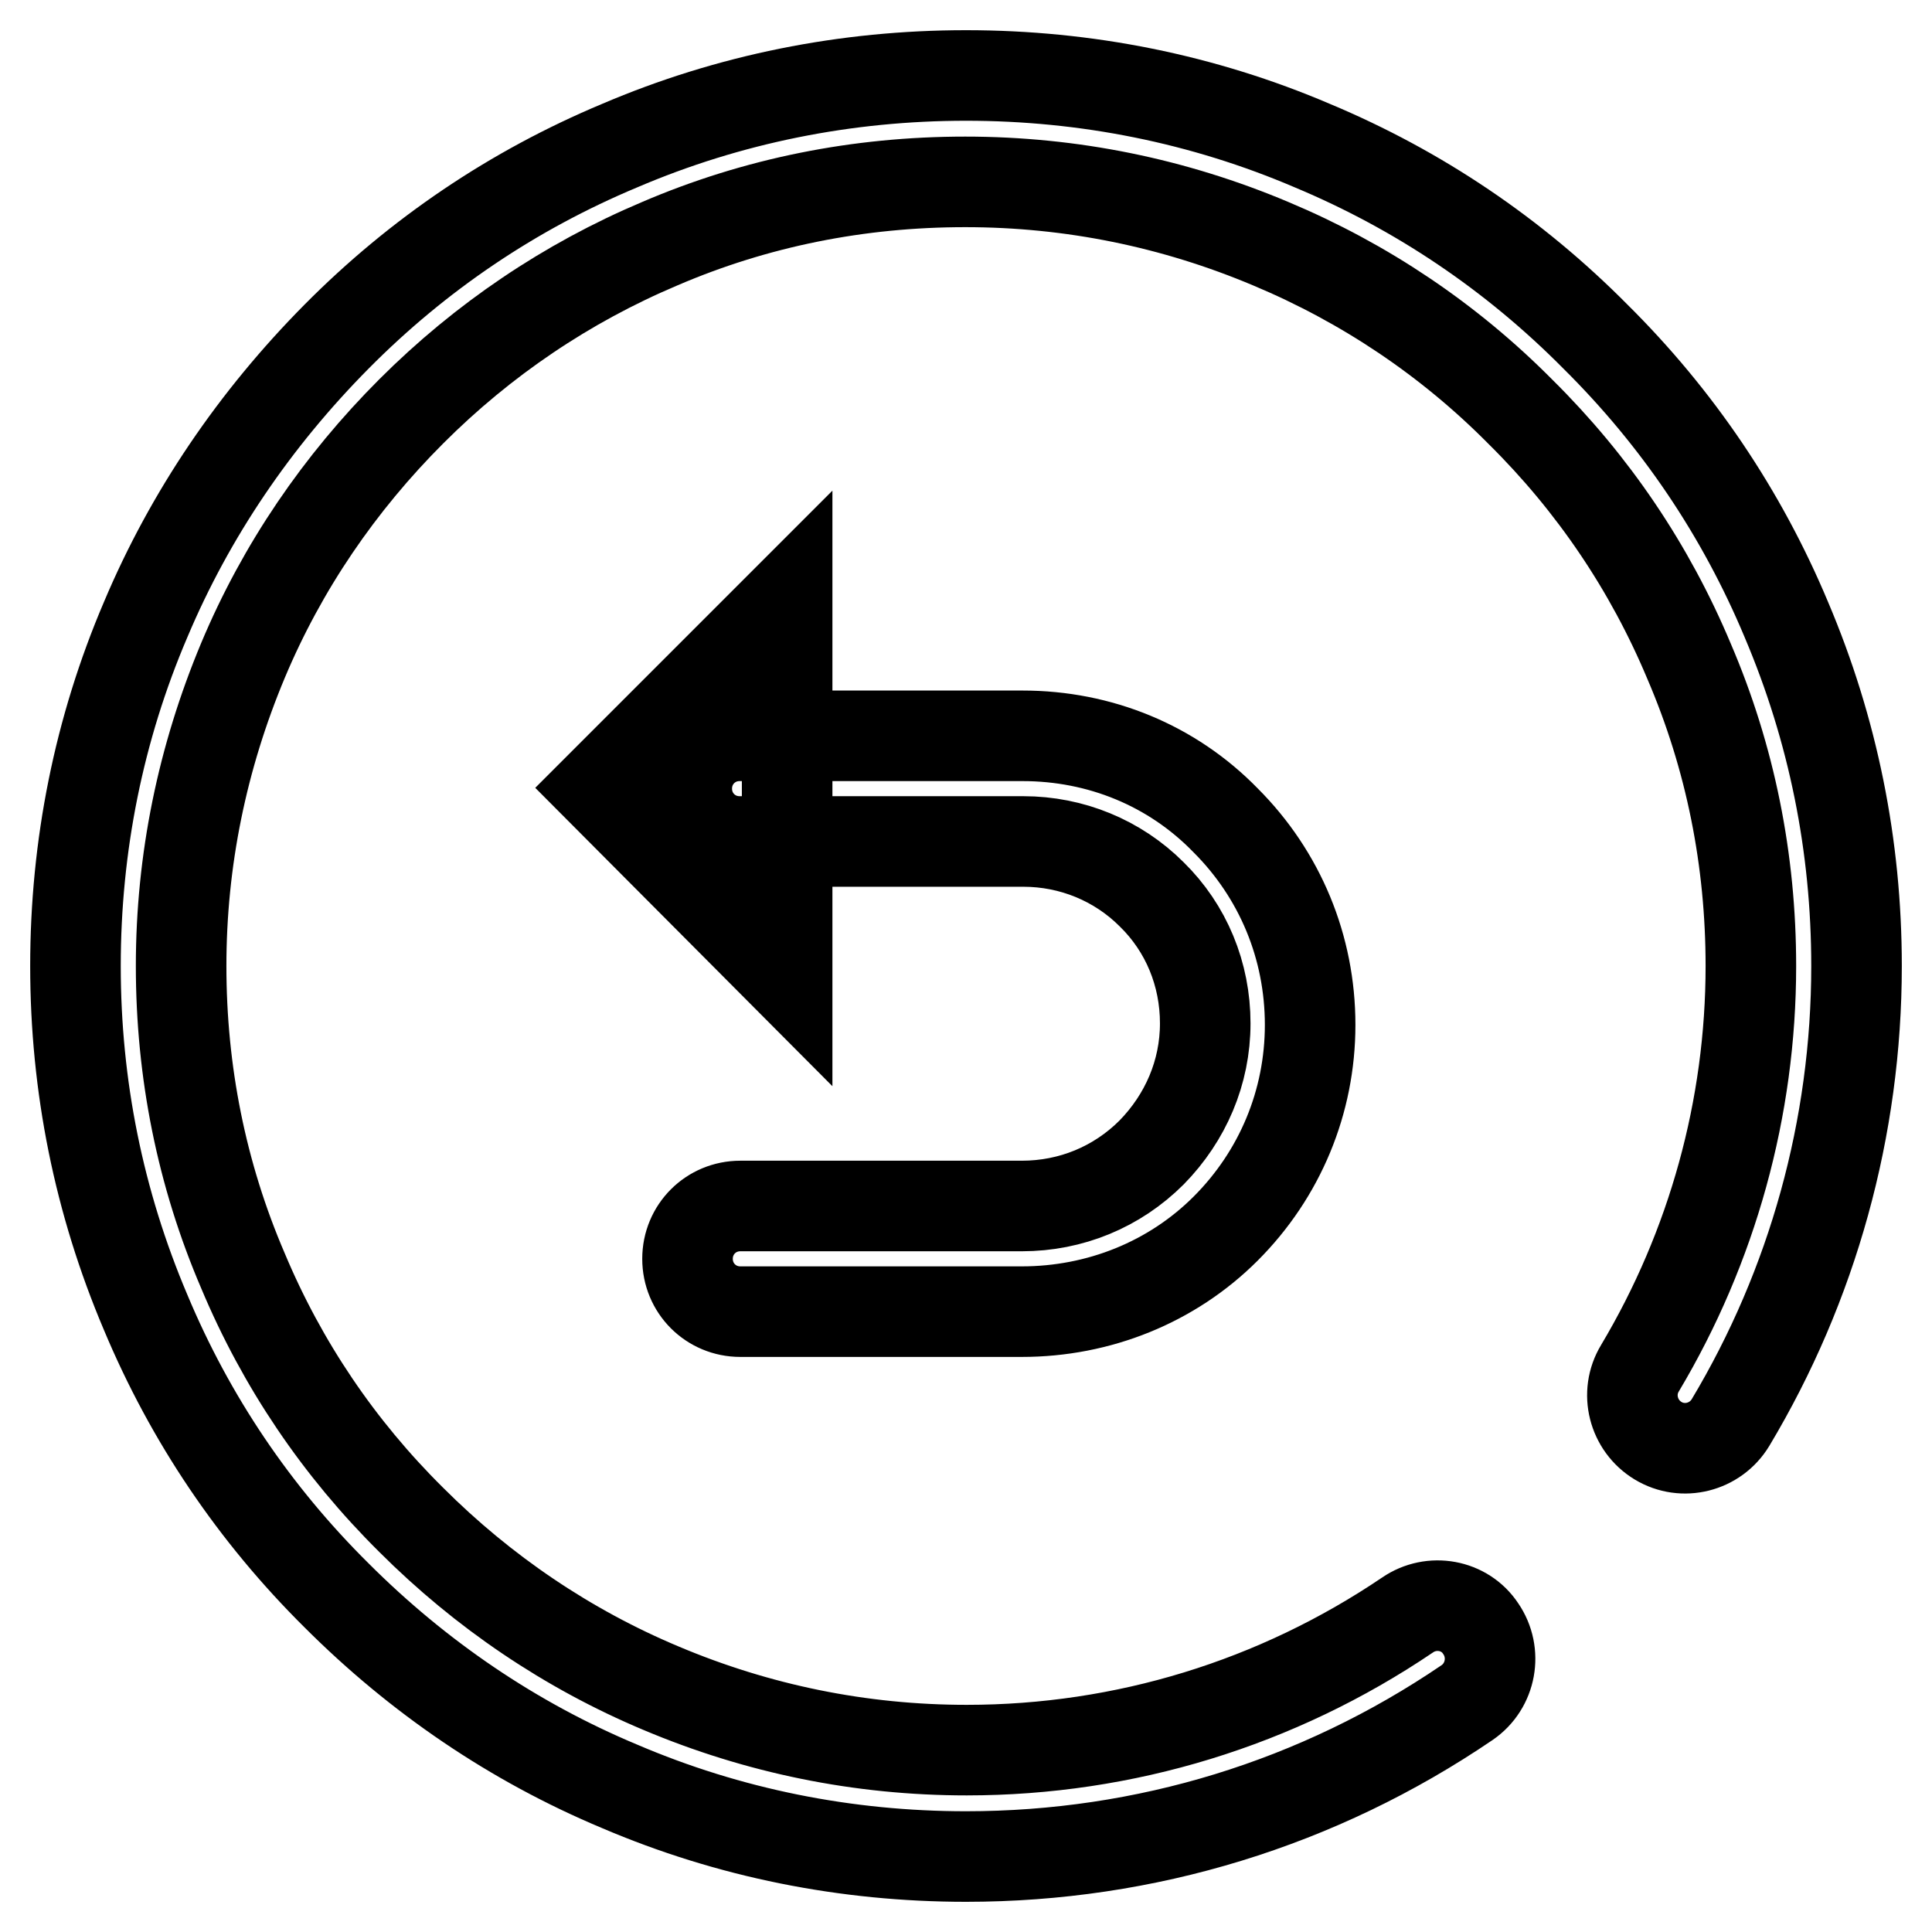 <?xml version="1.0" encoding="utf-8"?>
<!-- Svg Vector Icons : http://www.onlinewebfonts.com/icon -->
<!DOCTYPE svg PUBLIC "-//W3C//DTD SVG 1.1//EN" "http://www.w3.org/Graphics/SVG/1.1/DTD/svg11.dtd">
<svg version="1.1" xmlns="http://www.w3.org/2000/svg" xmlns:xlink="http://www.w3.org/1999/xlink" x="0px" y="0px" viewBox="0 0 256 256" enable-background="new 0 0 256 256" xml:space="preserve">
<g> <path stroke-width="12" fill-opacity="0" stroke="#000000"  d="M128,246c-15.9,0-31.4-3.1-45.9-9.3c-14.1-5.9-26.7-14.5-37.5-25.3c-10.9-10.8-19.4-23.4-25.3-37.5 c-6.2-14.6-9.3-30-9.3-45.9c0-15.9,3.1-31.4,9.3-45.9c5.9-14,14.5-26.6,25.3-37.5S68,25.2,82.1,19.3c14.5-6.2,30-9.3,45.9-9.3 c15.9,0,31.4,3.1,45.9,9.3c14.1,5.9,26.7,14.4,37.5,25.3c10.9,10.8,19.4,23.4,25.3,37.5c6.2,14.6,9.3,30,9.3,45.9 c0,21.4-5.8,42.3-16.7,60.5c-2,3.3-6.3,4.4-9.6,2.4c-3.3-2-4.4-6.3-2.4-9.6c9.6-16.1,14.7-34.5,14.7-53.3c0-14-2.7-27.6-8.2-40.4 c-5.2-12.4-12.7-23.5-22.3-33c-9.5-9.6-20.7-17.1-33.1-22.3c-12.8-5.4-26.4-8.2-40.5-8.2s-27.7,2.7-40.5,8.2 C75.1,37.5,64,45,54.5,54.5c-9.5,9.5-17.1,20.6-22.3,33C26.8,100.4,24,114,24,128c0,14,2.7,27.6,8.2,40.4 c5.2,12.4,12.7,23.5,22.3,33c9.5,9.5,20.7,17.1,33.1,22.3c12.8,5.4,26.4,8.2,40.5,8.2c20.9,0,41.1-6.2,58.4-17.9 c3.2-2.2,7.6-1.4,9.7,1.8c2.2,3.2,1.4,7.6-1.8,9.8C174.7,239,151.8,246,128,246z M135.4,173.8H98.1c-3.9,0-7-3.1-7-7 c0-3.9,3.1-7,7-7h37.3c6.5,0,12.6-2.5,17.2-7.1c4.5-4.6,7.1-10.6,7.1-17.1c0-6.5-2.5-12.6-7.1-17.1c-4.5-4.5-10.6-7-17-7H98 c-3.9,0-7-3.1-7-7s3.1-7,7-7h37.5c10.2,0,19.8,3.9,26.9,11.2c7.2,7.2,11.2,16.8,11.2,27.1c0,10.2-4,19.8-11.2,27 C155.3,169.9,145.6,173.8,135.4,173.8L135.4,173.8z M104.3,79.5v49.9l-24.9-25L104.3,79.5z"/></g>
</svg>